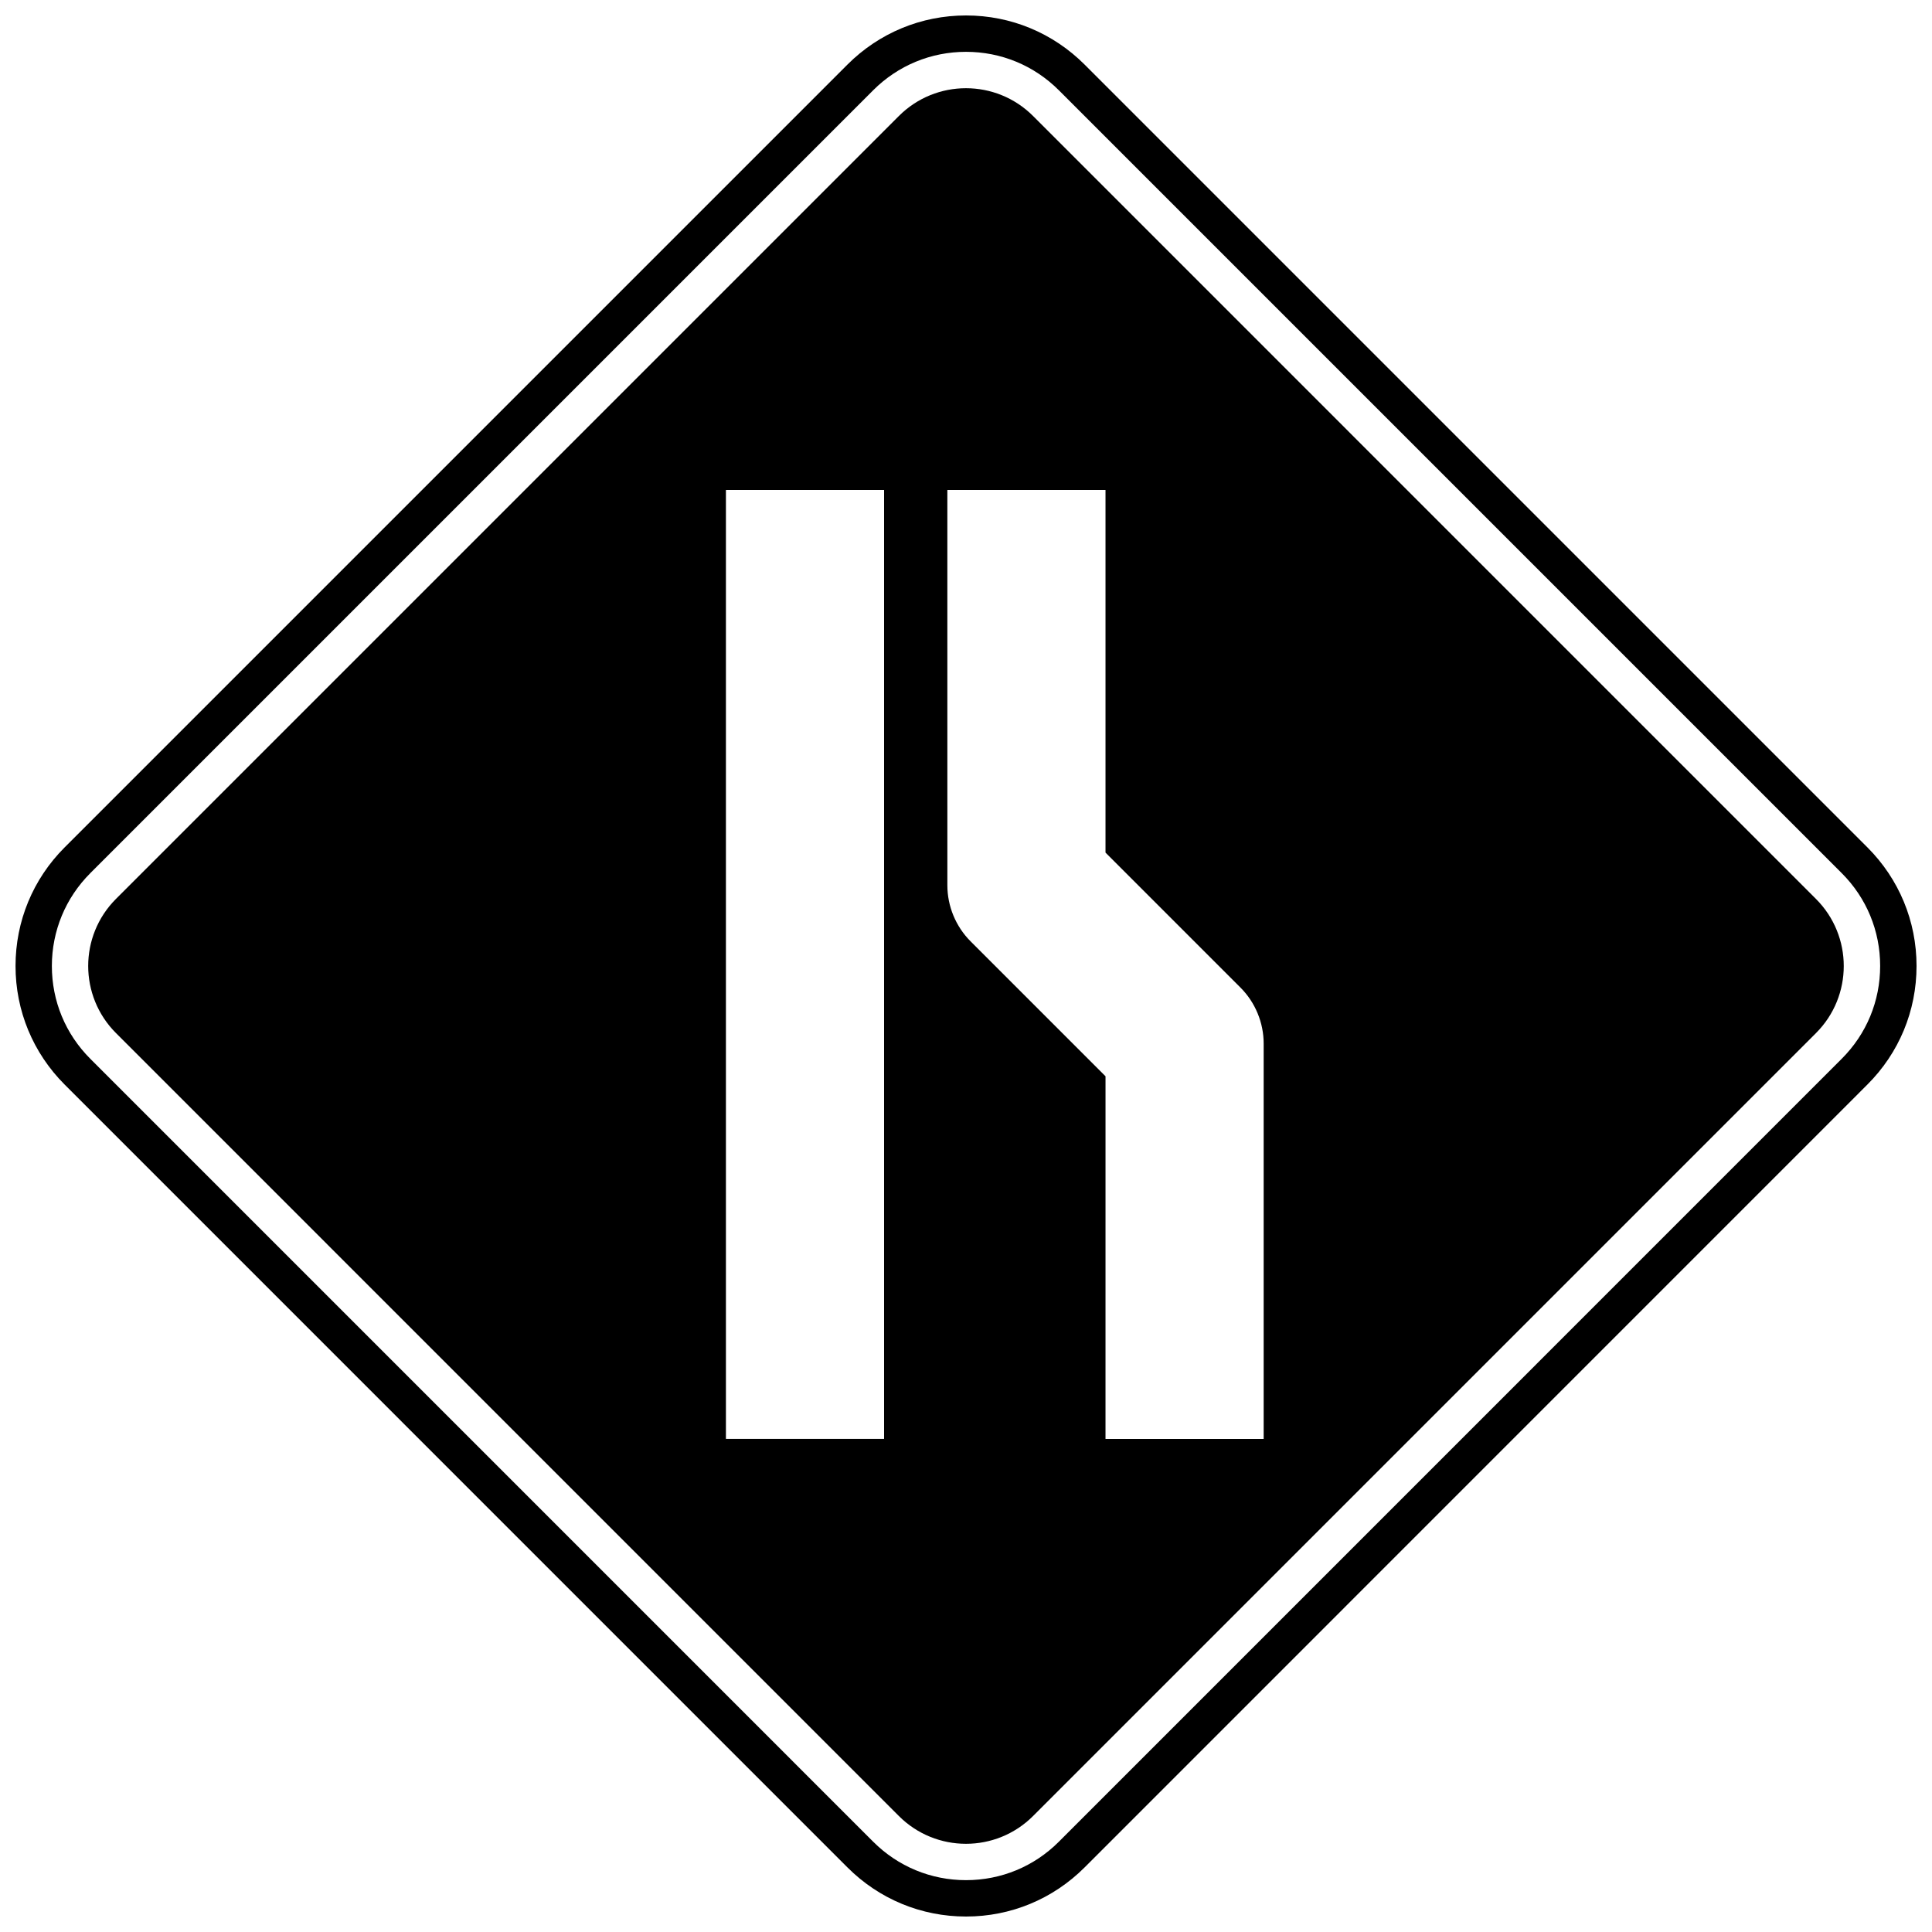 <?xml version="1.0" encoding="UTF-8"?>
<!-- Uploaded to: SVG Repo, www.svgrepo.com, Generator: SVG Repo Mixer Tools -->
<svg width="800px" height="800px" version="1.1" viewBox="144 144 512 512" xmlns="http://www.w3.org/2000/svg">
 <defs>
  <clipPath id="a">
   <path d="m148.09 148.09h503.81v503.81h-503.81z"/>
  </clipPath>
 </defs>
 <g clip-path="url(#a)">
  <path d="m368.59 638.89c8.391 8.387 19.551 13.012 31.422 13.012 11.867 0 23.023-4.629 31.414-13.012l207.45-207.47c8.402-8.383 13.027-19.551 13.027-31.426 0-11.871-4.629-23.027-13.012-31.422l-207.46-207.46c-8.395-8.383-19.551-13.016-31.418-13.016-11.871 0-23.035 4.633-31.43 13.016l-207.46 207.46c-8.383 8.391-13.008 19.551-13.008 31.422 0 11.867 4.629 23.031 13.012 31.426zm-200.66-263.5 207.47-207.47c6.574-6.566 15.309-10.184 24.605-10.184 9.293 0 18.031 3.613 24.602 10.184l207.47 207.47c6.574 6.566 10.184 15.309 10.184 24.602 0 9.305-3.609 18.031-10.195 24.605l-207.46 207.48c-6.566 6.574-15.309 10.184-24.602 10.184-9.289 0-18.023-3.613-24.598-10.184l-207.47-207.48c-6.574-6.574-10.191-15.301-10.191-24.605 0.008-9.289 3.621-18.031 10.191-24.598z"/>
 </g>
 <path d="m382.21 625.26c9.82 9.82 25.75 9.82 35.566 0l207.47-207.47c9.824-9.82 9.824-25.75 0-35.566l-207.47-207.48c-9.82-9.82-25.746-9.824-35.566 0l-207.47 207.47c-9.824 9.824-9.82 25.746 0 35.566zm12.848-351.42h41.914v96.109l35.773 35.777c3.906 3.902 6.141 9.301 6.141 14.82v104.79h-41.914l0.004-96.109-35.773-35.777c-3.906-3.902-6.141-9.301-6.141-14.82zm-58.68 0h41.914v251.49h-41.914z"/>
</svg>